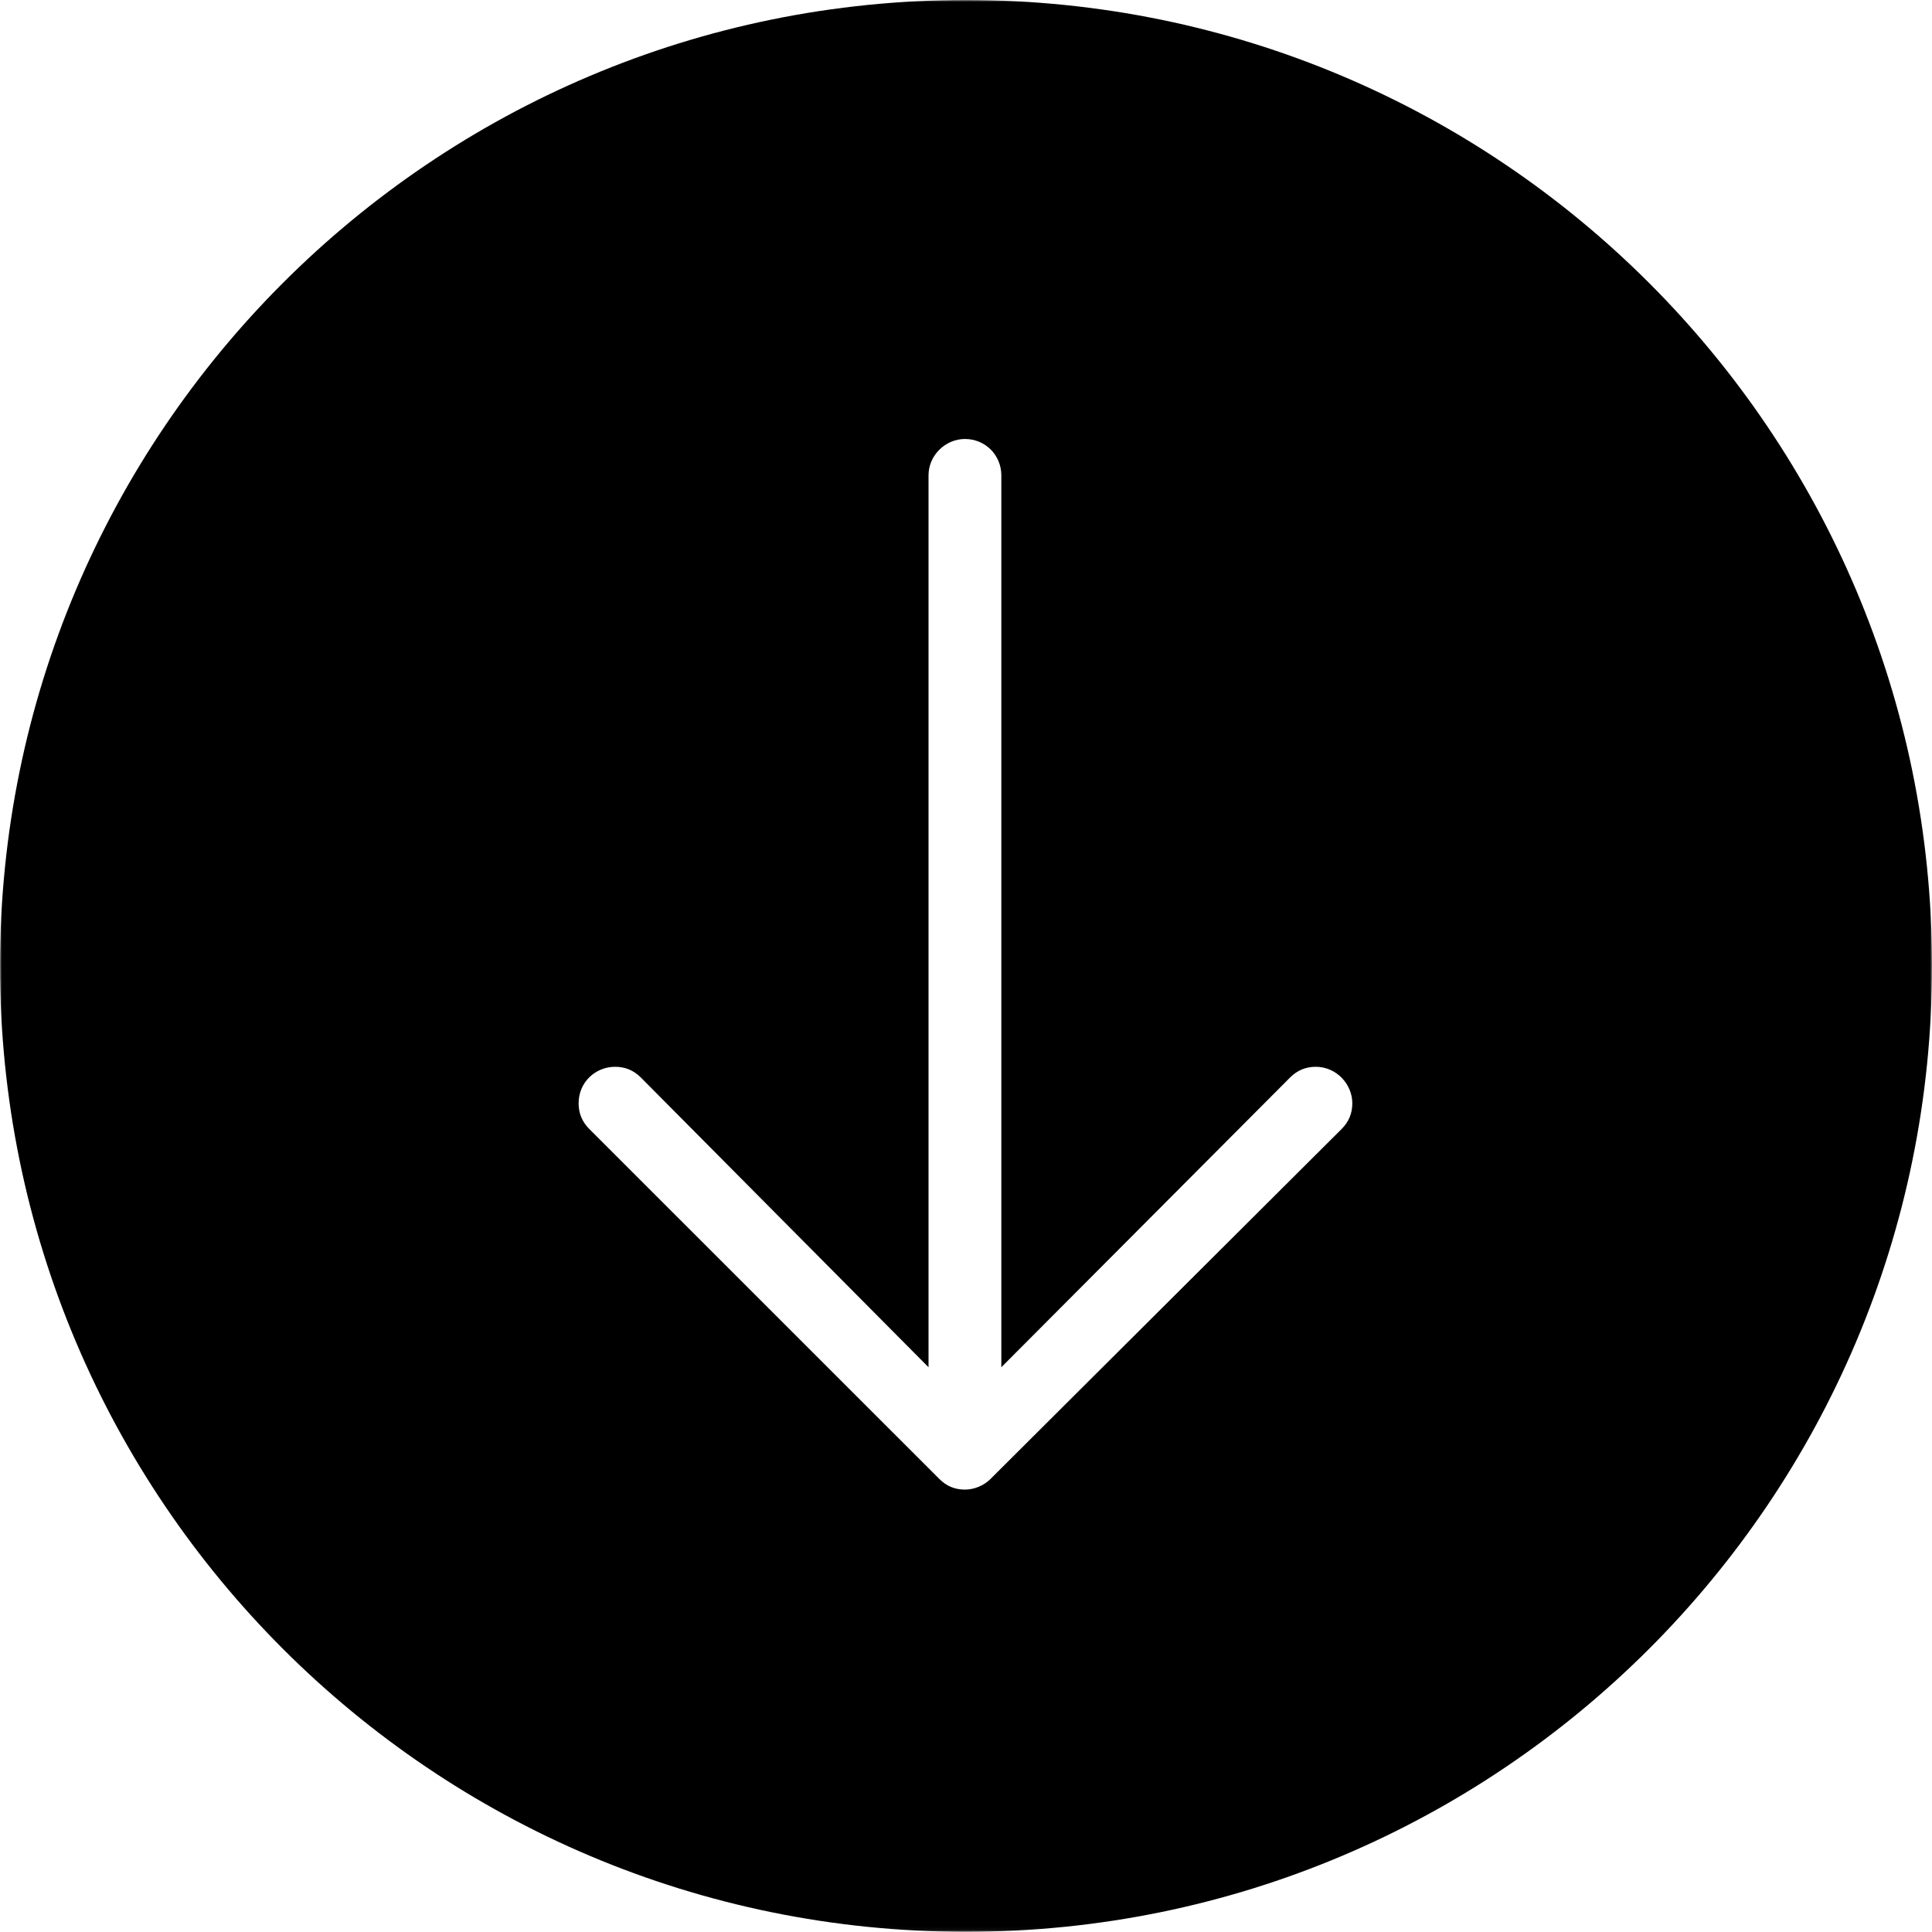 <?xml version="1.0" encoding="UTF-8"?>
<svg width="512px" height="512px" viewBox="0 0 512 512" version="1.1" xmlns="http://www.w3.org/2000/svg" xmlns:xlink="http://www.w3.org/1999/xlink">
    <title>Icon-Arrow@1x</title>
    <defs>
        <polygon id="path-1" points="0 0 512 0 512 511.95 0 511.95"></polygon>
    </defs>
    <g id="Icon-Arrow" stroke="none" stroke-width="1" fill="none" fill-rule="evenodd">
        <rect fill="#FFFFFF" x="0" y="0" width="512" height="512"></rect>
        <g id="Group-3" transform="translate(0, -0)">
            <mask id="mask-2" fill="white">
                <use xlink:href="#path-1"></use>
            </mask>
            <g id="Clip-2"></g>
            <path d="M0,255.974 C0,397.343 114.631,511.95 256,511.95 C397.369,511.95 512,397.343 512,255.974 C512,114.605 397.369,-0.002 256,-0.002 C114.631,-0.002 0,114.605 0,255.974 L0,255.974 Z M246.068,362.332 L246.068,125.983 C246.068,120.602 250.596,116.335 255.716,116.335 C261.12,116.335 265.363,120.602 265.363,125.983 L265.363,362.332 L341.879,285.556 C343.87,283.565 346.145,282.712 348.705,282.712 C354.11,282.712 358.376,287.263 358.376,292.383 C358.376,294.943 357.523,297.218 355.532,299.209 L262.519,391.915 C260.836,393.621 258.276,394.759 255.716,394.759 C253.156,394.759 250.88,393.906 248.913,391.915 L156.184,299.209 C154.193,297.218 153.339,294.943 153.339,292.383 C153.339,286.694 157.89,282.712 163.01,282.712 C165.57,282.712 167.846,283.565 169.837,285.556 L246.068,362.332 Z" id="Fill-1" fill="#000000" mask="url(#mask-2)"></path>
        </g>
    </g>
</svg>